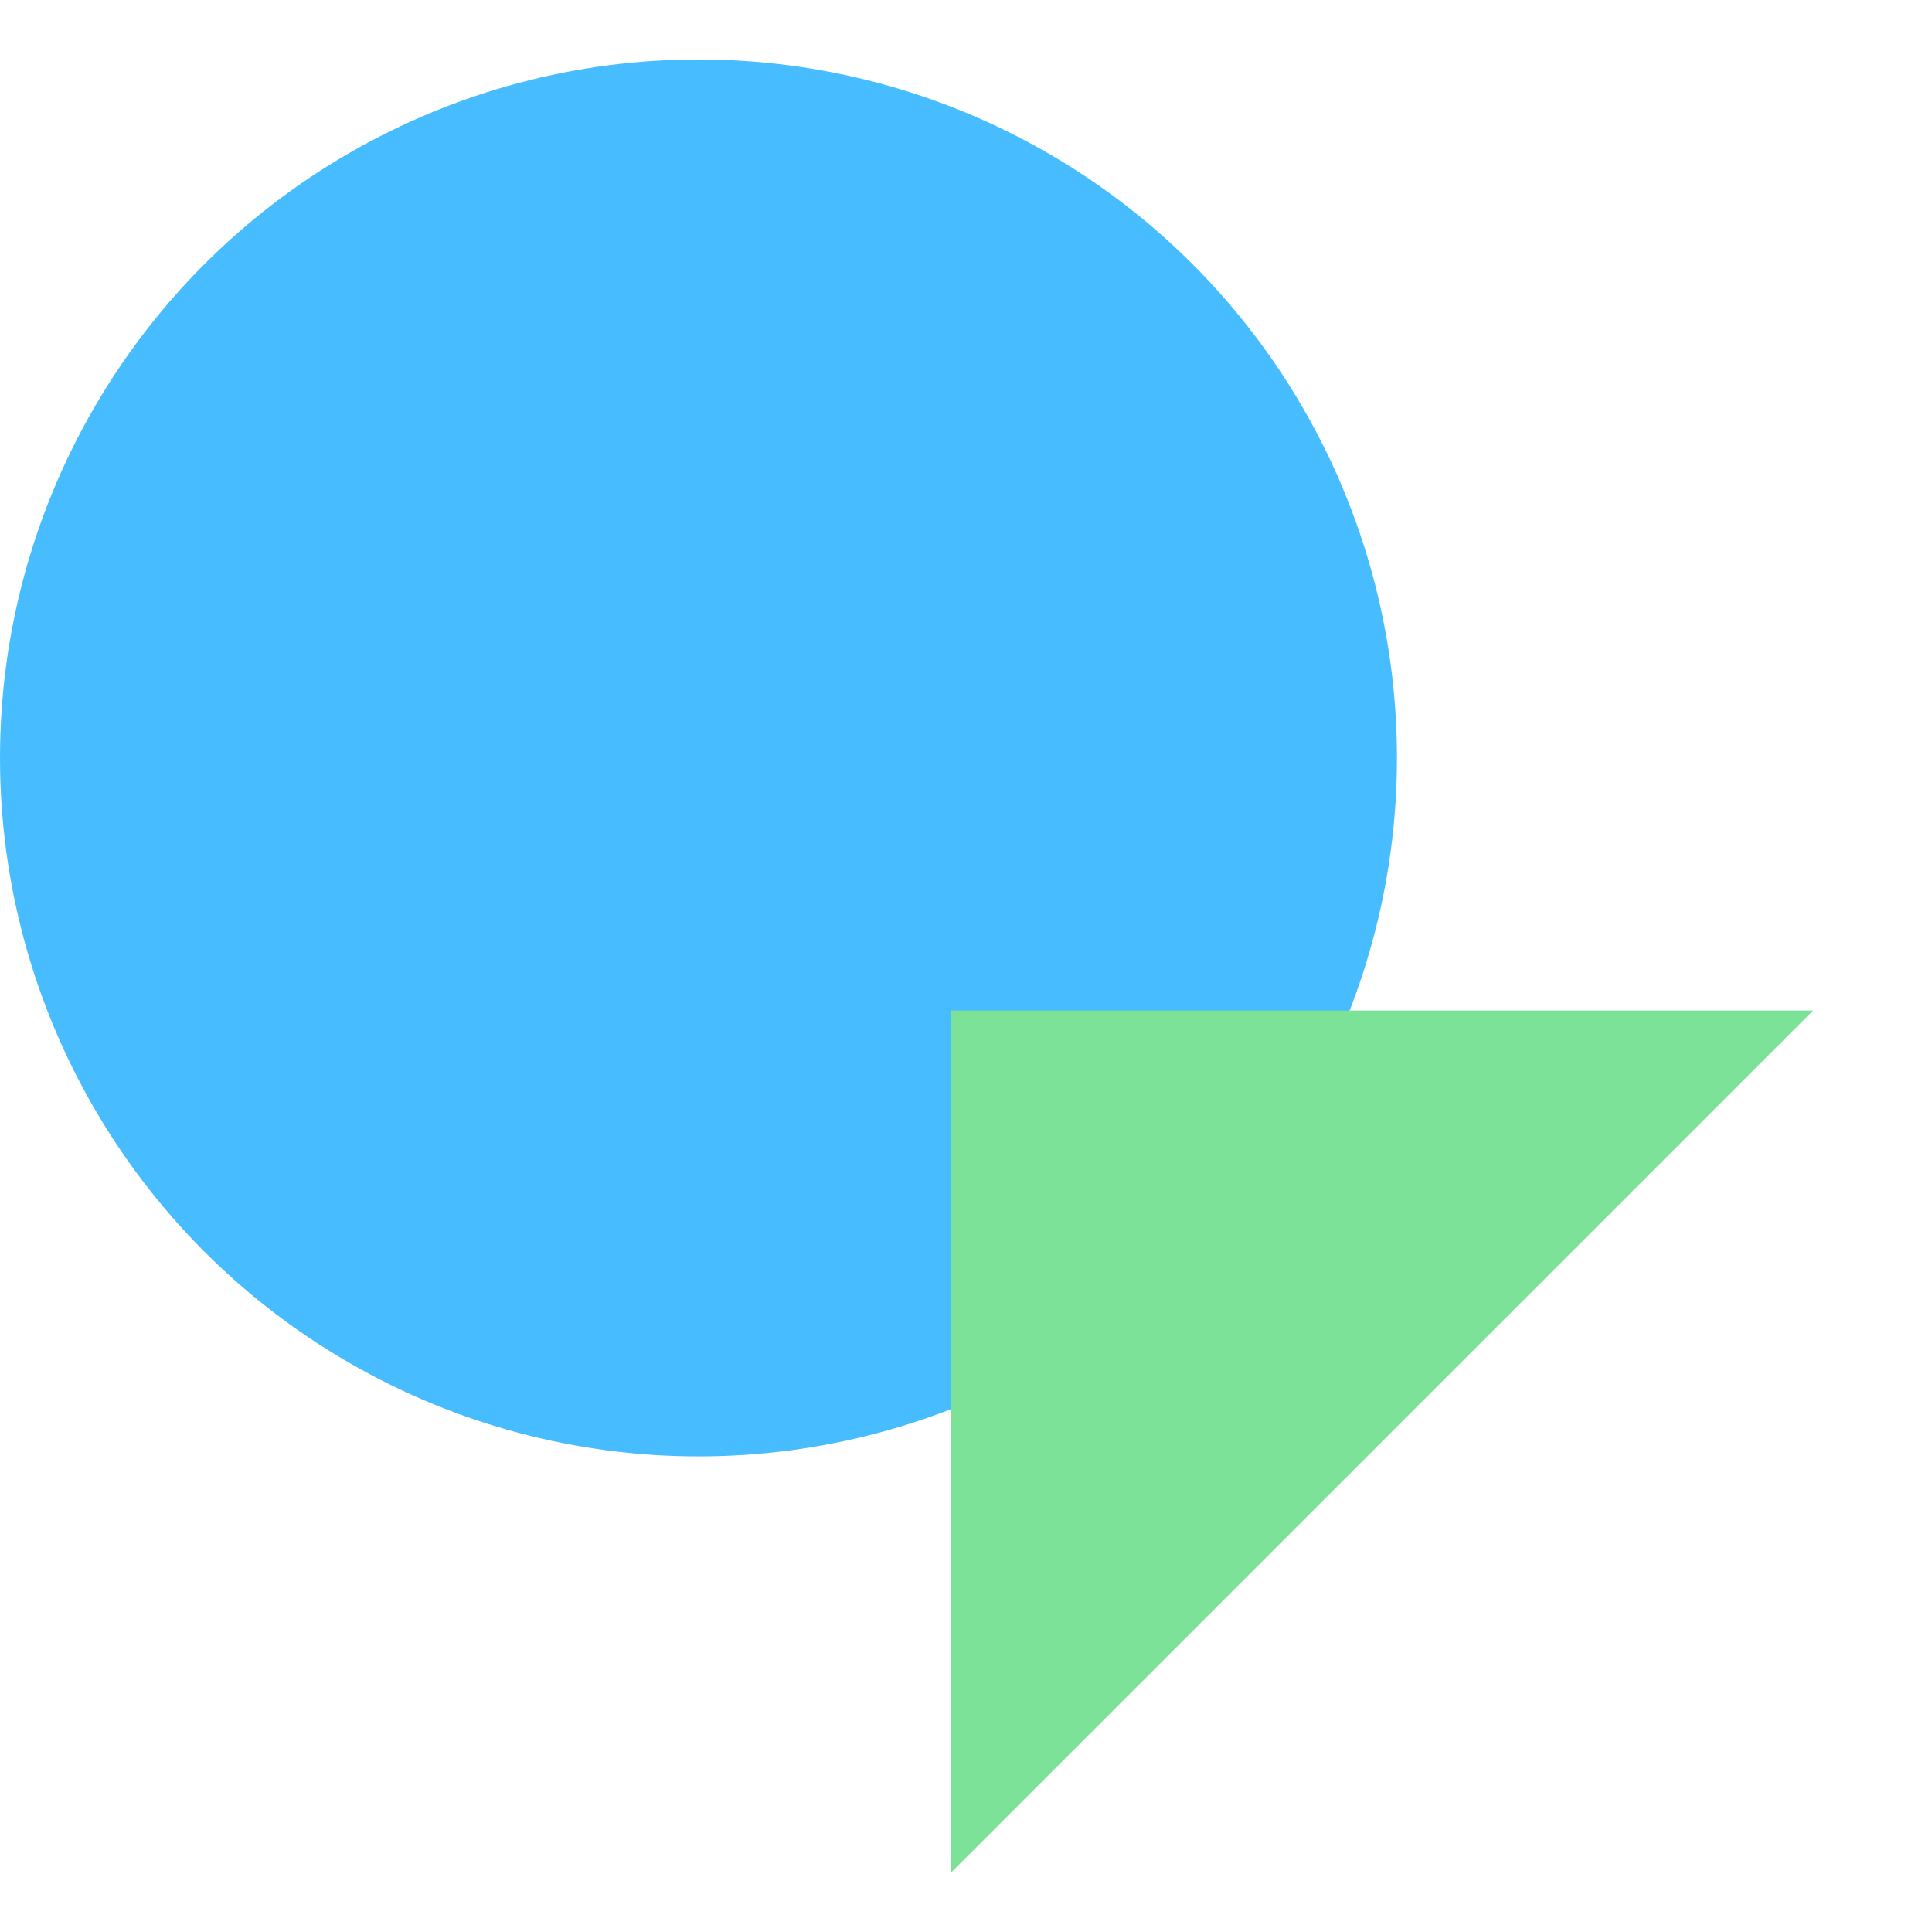 <svg width="65" height="65" viewBox="0 0 65 65" fill="none" xmlns="http://www.w3.org/2000/svg">
<circle cx="23.5" cy="25.5" r="23.5" fill="#47BDFF"/>
<path fill-rule="evenodd" clip-rule="evenodd" d="M32 34V63L61 34H32Z" fill="#7BE298"/>
</svg>
